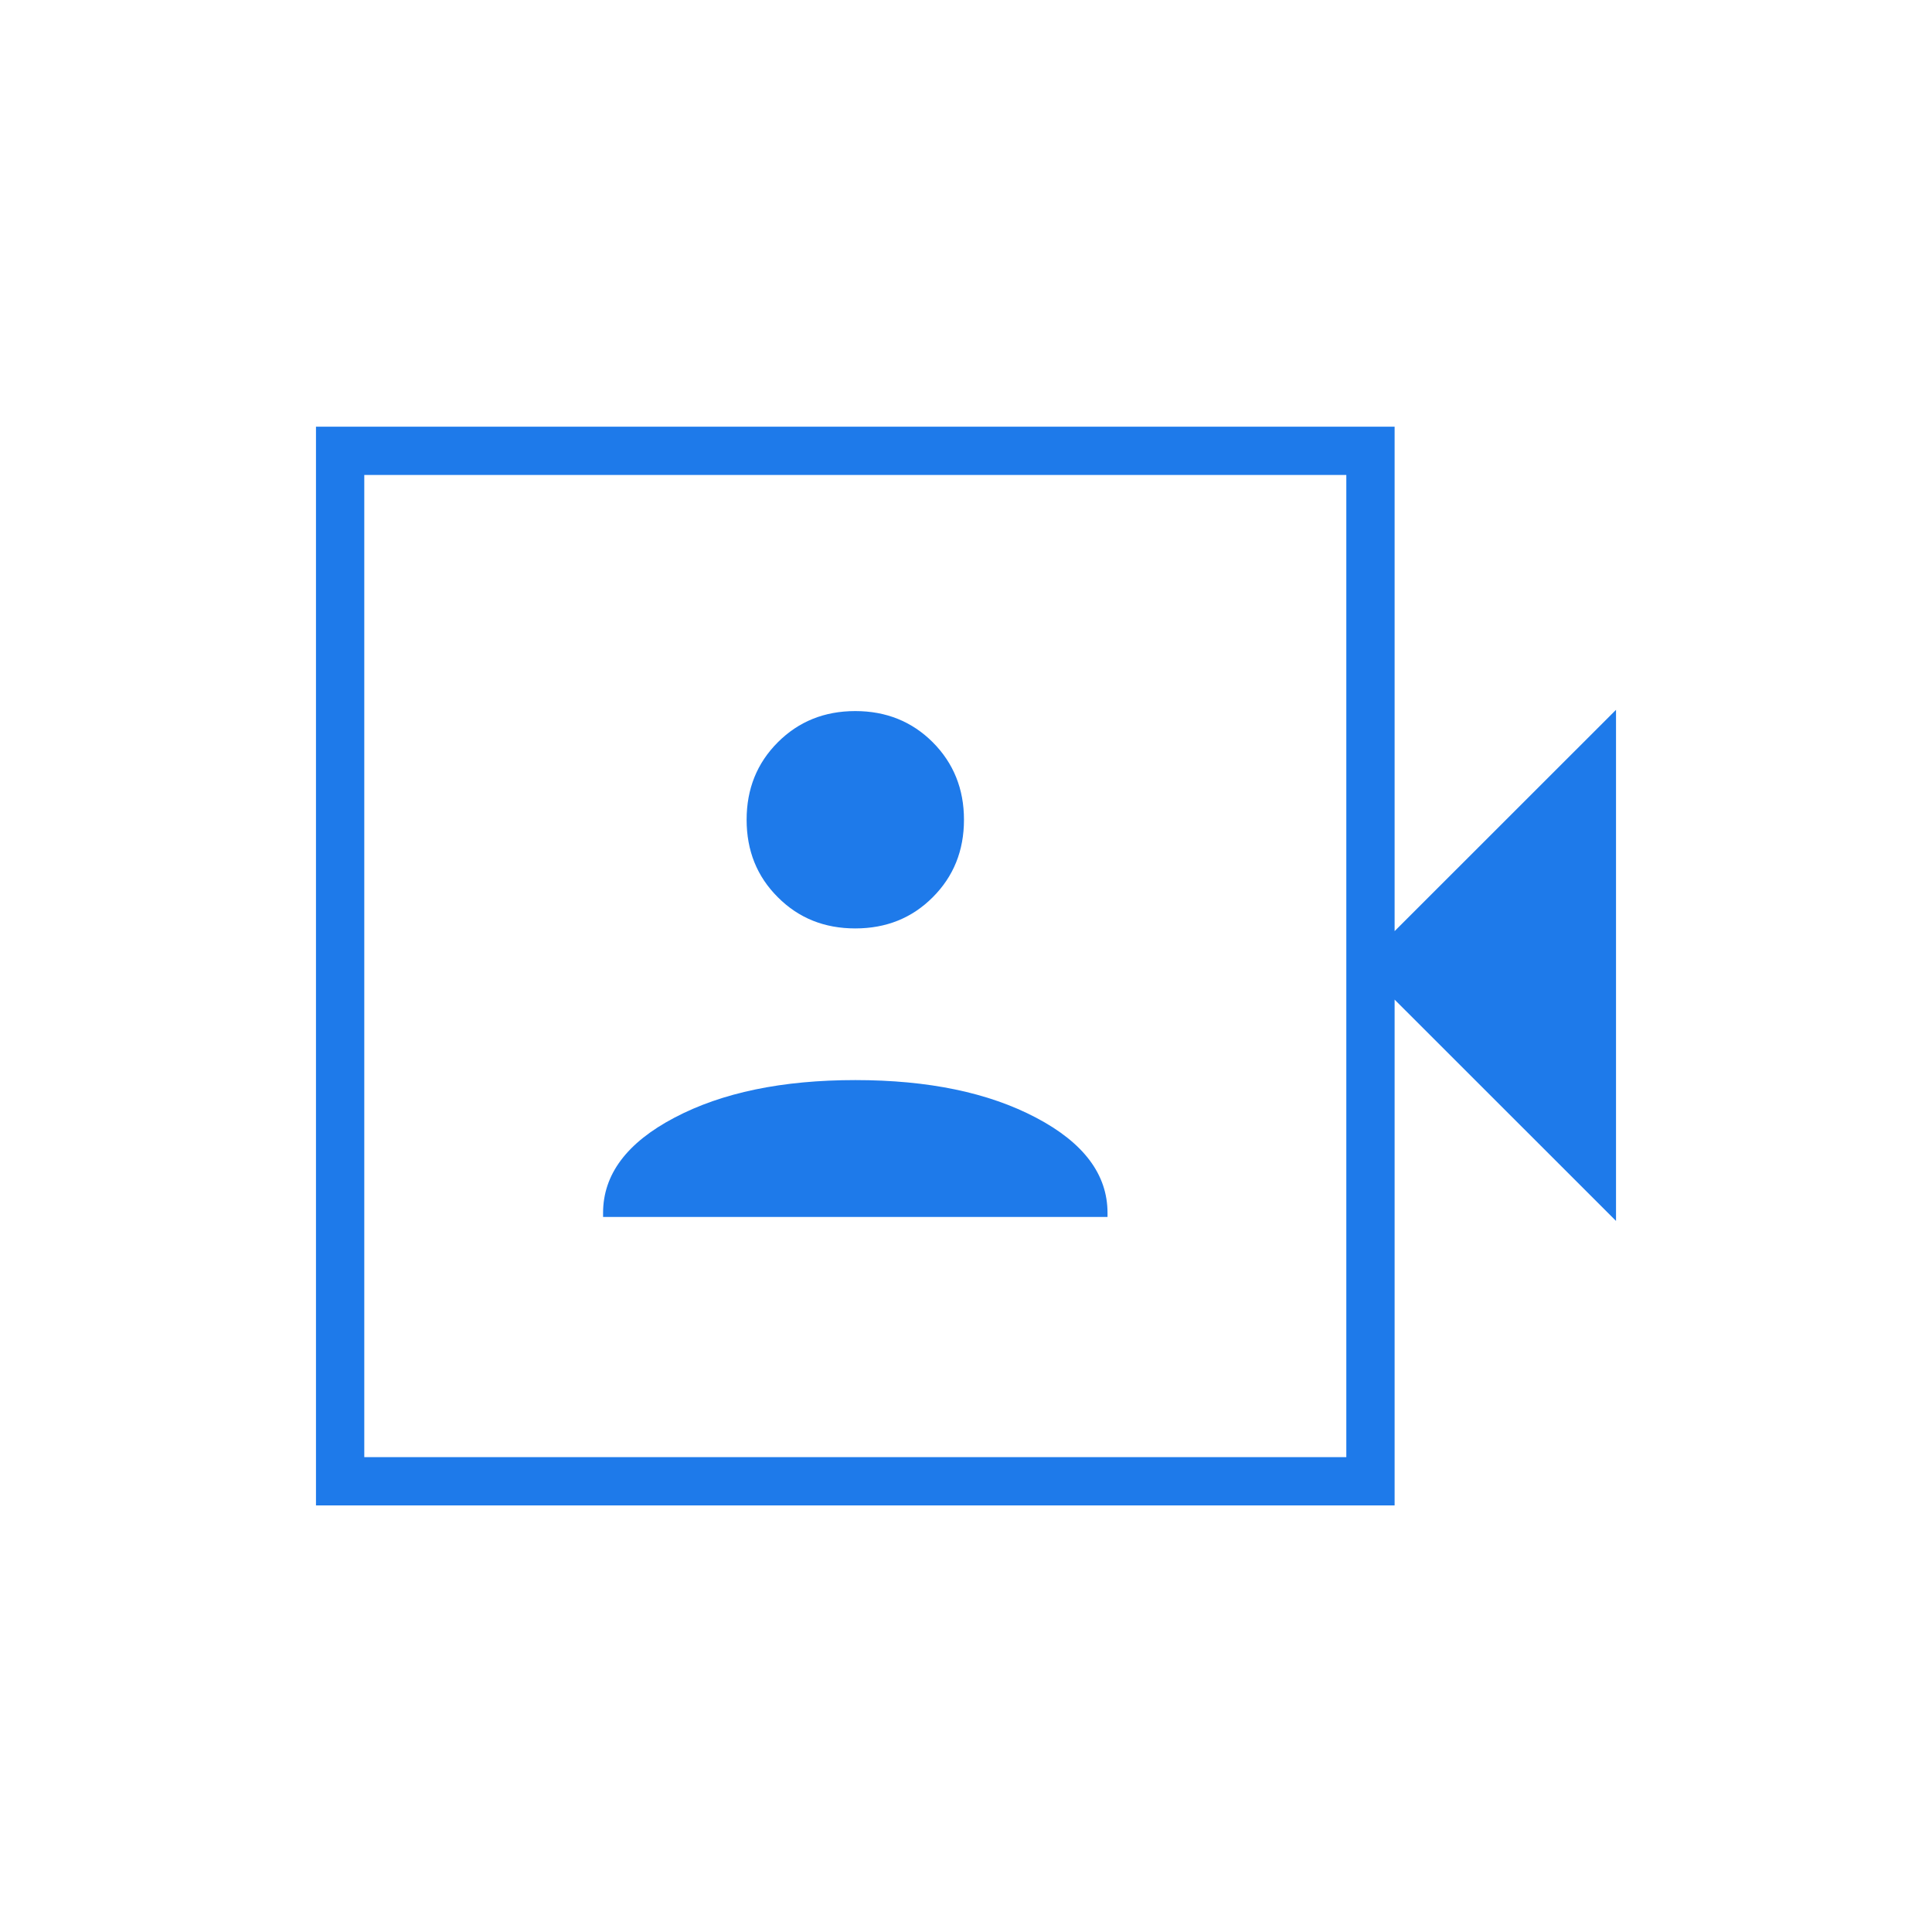<svg xmlns="http://www.w3.org/2000/svg" width="20" height="20" viewBox="0 0 20 20" fill="none">
  <mask id="mask0_721_10104" style="mask-type:alpha" maskUnits="userSpaceOnUse" x="0" y="0" width="20" height="20">
    <rect width="20" height="20" fill="#D9D9D9"/>
  </mask>
  <g mask="url(#mask0_721_10104)">
    <path d="M6.243 12.598H11.465V12.556C11.465 12.158 11.218 11.829 10.725 11.57C10.232 11.31 9.608 11.181 8.854 11.181C8.099 11.181 7.475 11.31 6.982 11.57C6.489 11.829 6.243 12.158 6.243 12.556V12.598ZM8.854 9.611C9.173 9.611 9.441 9.504 9.656 9.288C9.871 9.073 9.979 8.806 9.979 8.486C9.979 8.167 9.871 7.9 9.656 7.684C9.441 7.469 9.173 7.361 8.854 7.361C8.534 7.361 8.267 7.469 8.052 7.684C7.836 7.9 7.729 8.167 7.729 8.486C7.729 8.806 7.836 9.073 8.052 9.288C8.267 9.504 8.534 9.611 8.854 9.611ZM3.271 15.584V4.417H14.437V9.639L16.729 7.348V12.639L14.437 10.348V15.584H3.271ZM3.771 15.084H13.937V4.917H3.771V15.084Z" fill="#1E7AEA"/>
  </g>
</svg>